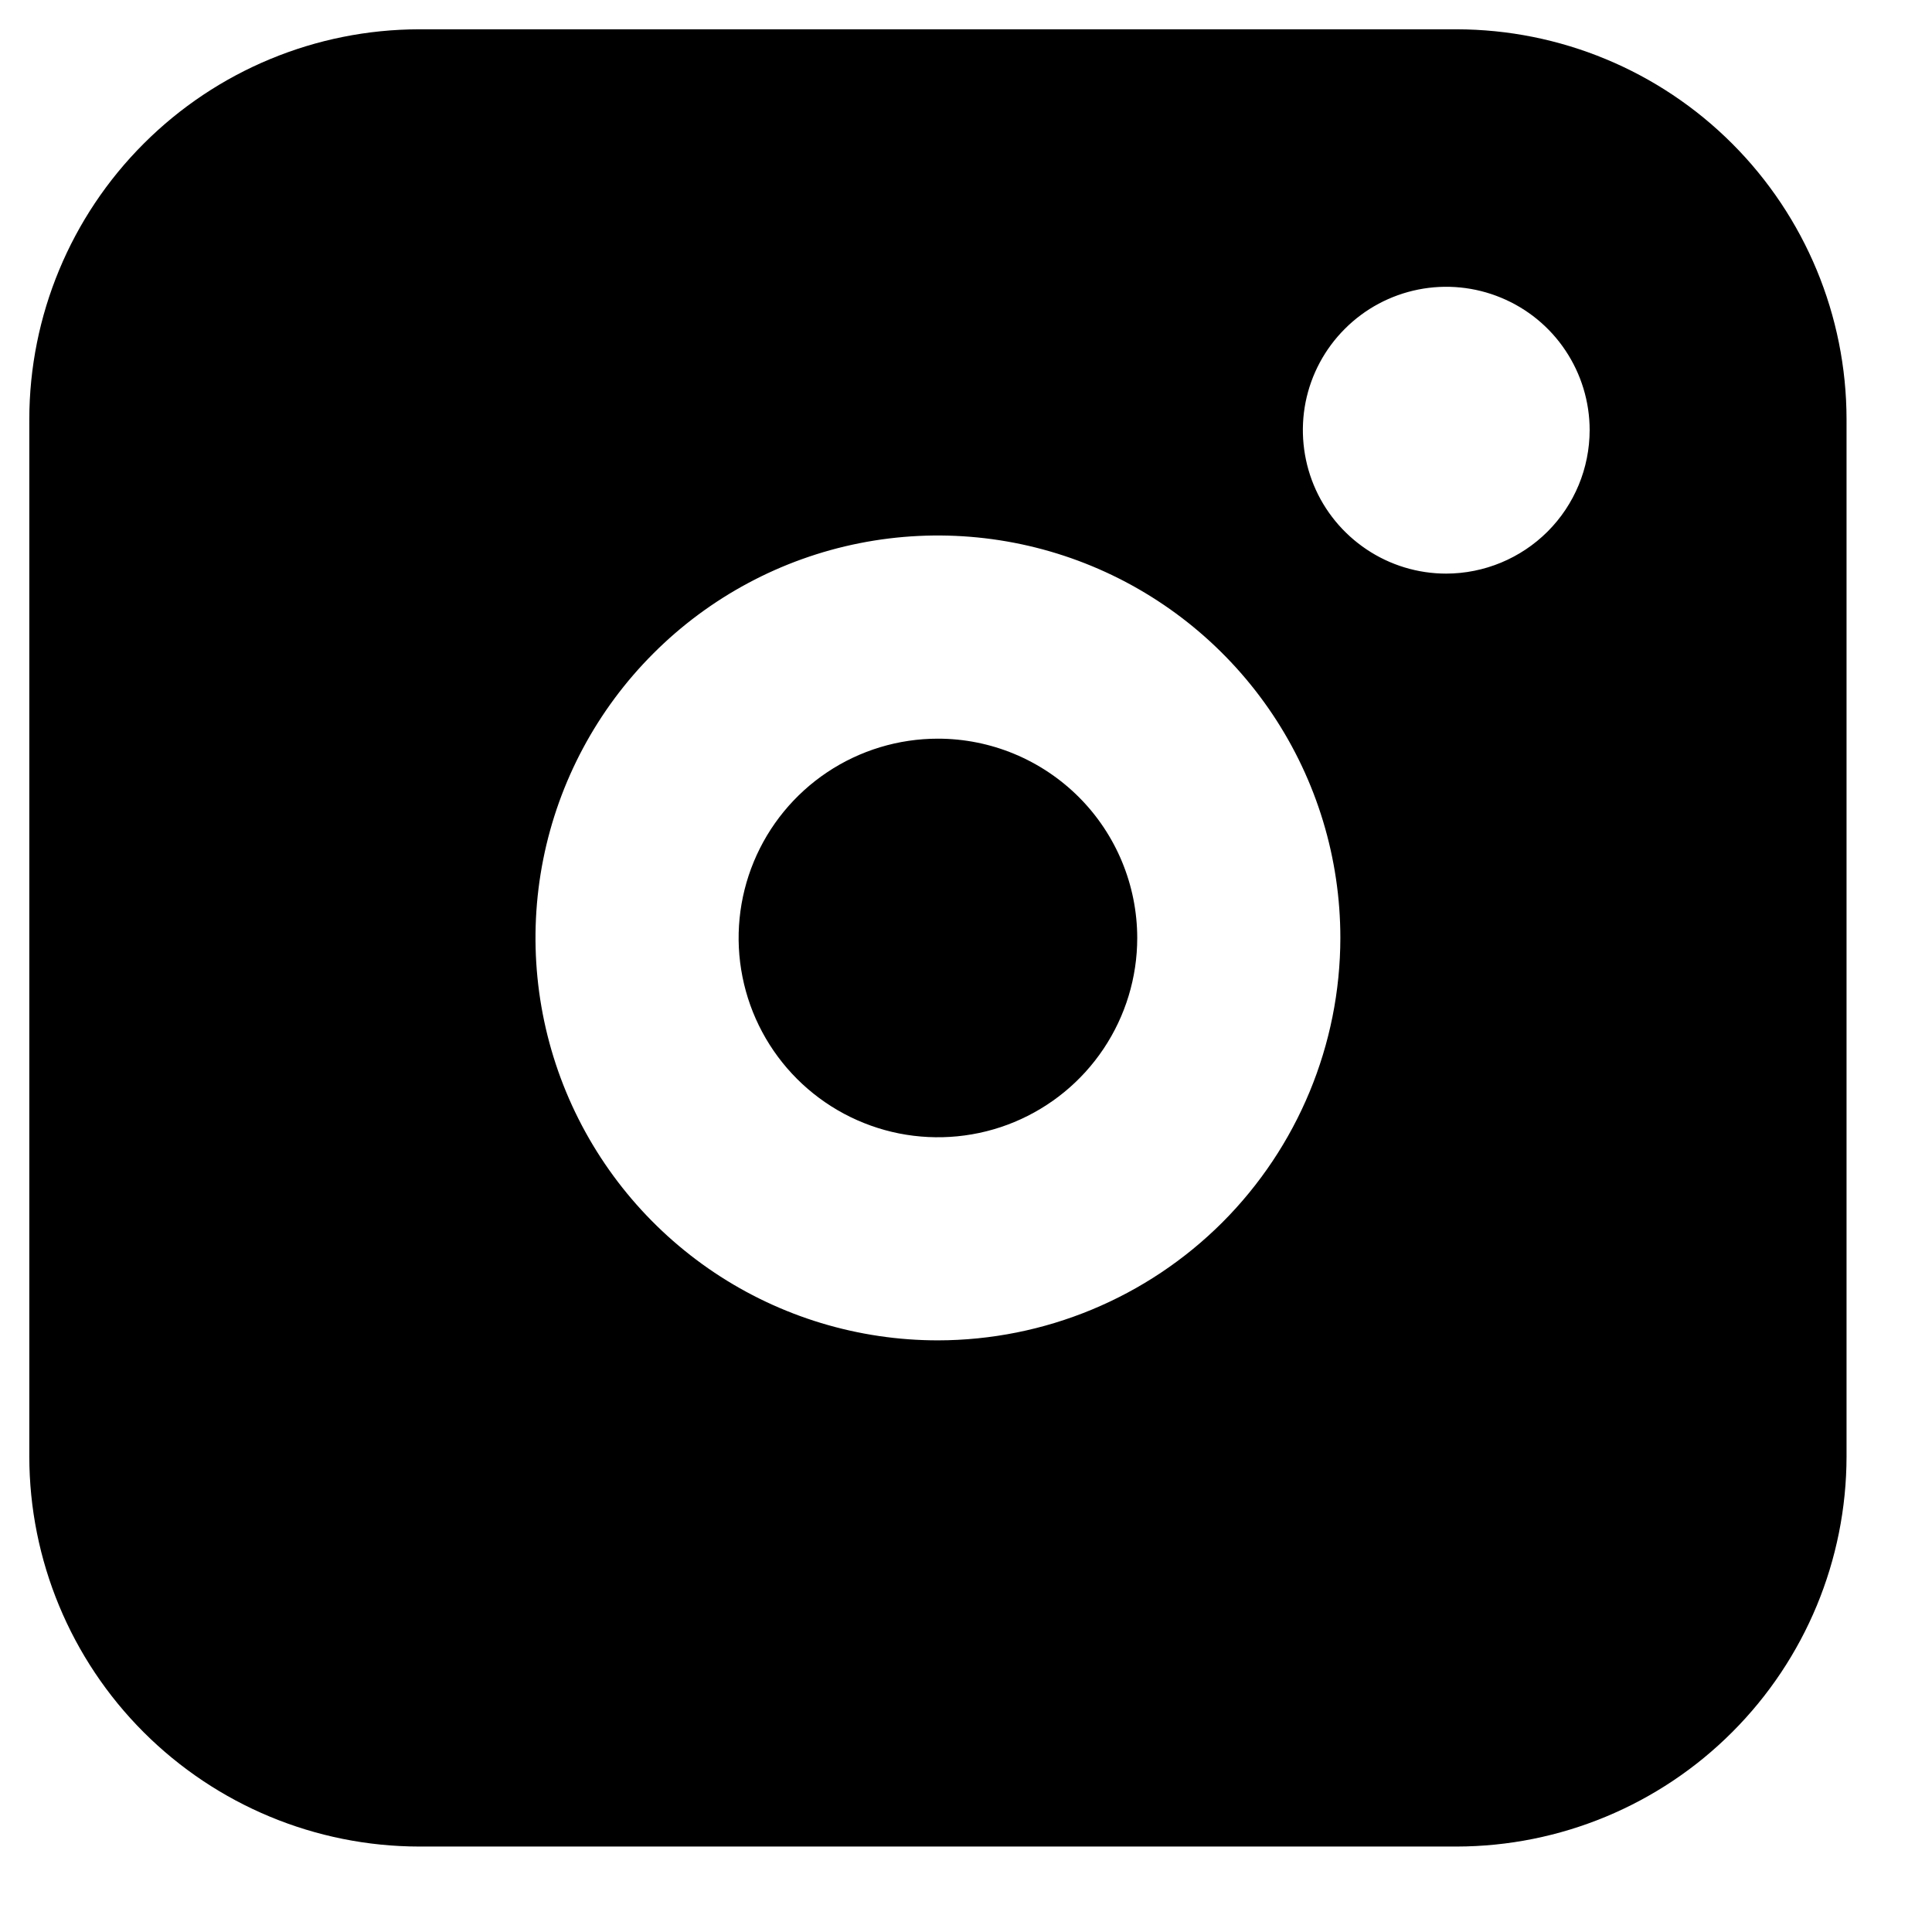 <svg width="30" height="30" viewBox="0 0 30 30" fill="none" xmlns="http://www.w3.org/2000/svg">
<g clip-path="url(#clip0_1202_138)">
<path d="M14.564 11.47C13.952 11.47 13.354 11.651 12.845 11.991C12.336 12.331 11.939 12.815 11.705 13.38C11.471 13.945 11.409 14.568 11.529 15.168C11.648 15.768 11.943 16.32 12.376 16.753C12.809 17.186 13.36 17.48 13.96 17.6C14.561 17.719 15.183 17.658 15.748 17.424C16.314 17.189 16.797 16.793 17.137 16.284C17.477 15.775 17.659 15.177 17.659 14.564C17.658 13.744 17.332 12.957 16.752 12.377C16.171 11.797 15.385 11.47 14.564 11.47Z" fill="black"/>
<path d="M22.618 0.455H6.508C4.904 0.457 3.365 1.096 2.231 2.231C1.096 3.365 0.457 4.904 0.455 6.508V22.618C0.457 24.223 1.095 25.762 2.23 26.897C3.365 28.032 4.903 28.671 6.508 28.673H22.618C24.223 28.671 25.762 28.033 26.897 26.897C28.033 25.762 28.671 24.223 28.673 22.618V6.508C28.671 4.903 28.032 3.365 26.897 2.23C25.762 1.095 24.223 0.457 22.618 0.455ZM14.564 20.813C13.328 20.813 12.12 20.447 11.092 19.76C10.065 19.073 9.264 18.097 8.791 16.956C8.318 15.814 8.194 14.557 8.435 13.345C8.676 12.133 9.272 11.019 10.146 10.146C11.019 9.272 12.133 8.676 13.345 8.435C14.557 8.194 15.814 8.318 16.956 8.791C18.097 9.264 19.073 10.065 19.76 11.092C20.447 12.12 20.813 13.328 20.813 14.564C20.811 16.221 20.152 17.809 18.981 18.981C17.809 20.152 16.221 20.811 14.564 20.813ZM22.456 8.907C22.016 8.907 21.585 8.776 21.22 8.531C20.854 8.286 20.568 7.939 20.4 7.532C20.232 7.125 20.188 6.677 20.273 6.245C20.359 5.814 20.571 5.417 20.883 5.106C21.194 4.794 21.591 4.582 22.023 4.496C22.454 4.41 22.902 4.454 23.309 4.623C23.716 4.791 24.064 5.076 24.308 5.442C24.553 5.808 24.684 6.239 24.684 6.679C24.683 7.27 24.449 7.836 24.031 8.254C23.613 8.671 23.047 8.906 22.456 8.907Z" fill="black"/>
</g>
<defs>
<clipPath id="clip0_1202_138">
<rect width="29.128" height="29.128" fill="white"/>
</clipPath>
</defs>
</svg>
